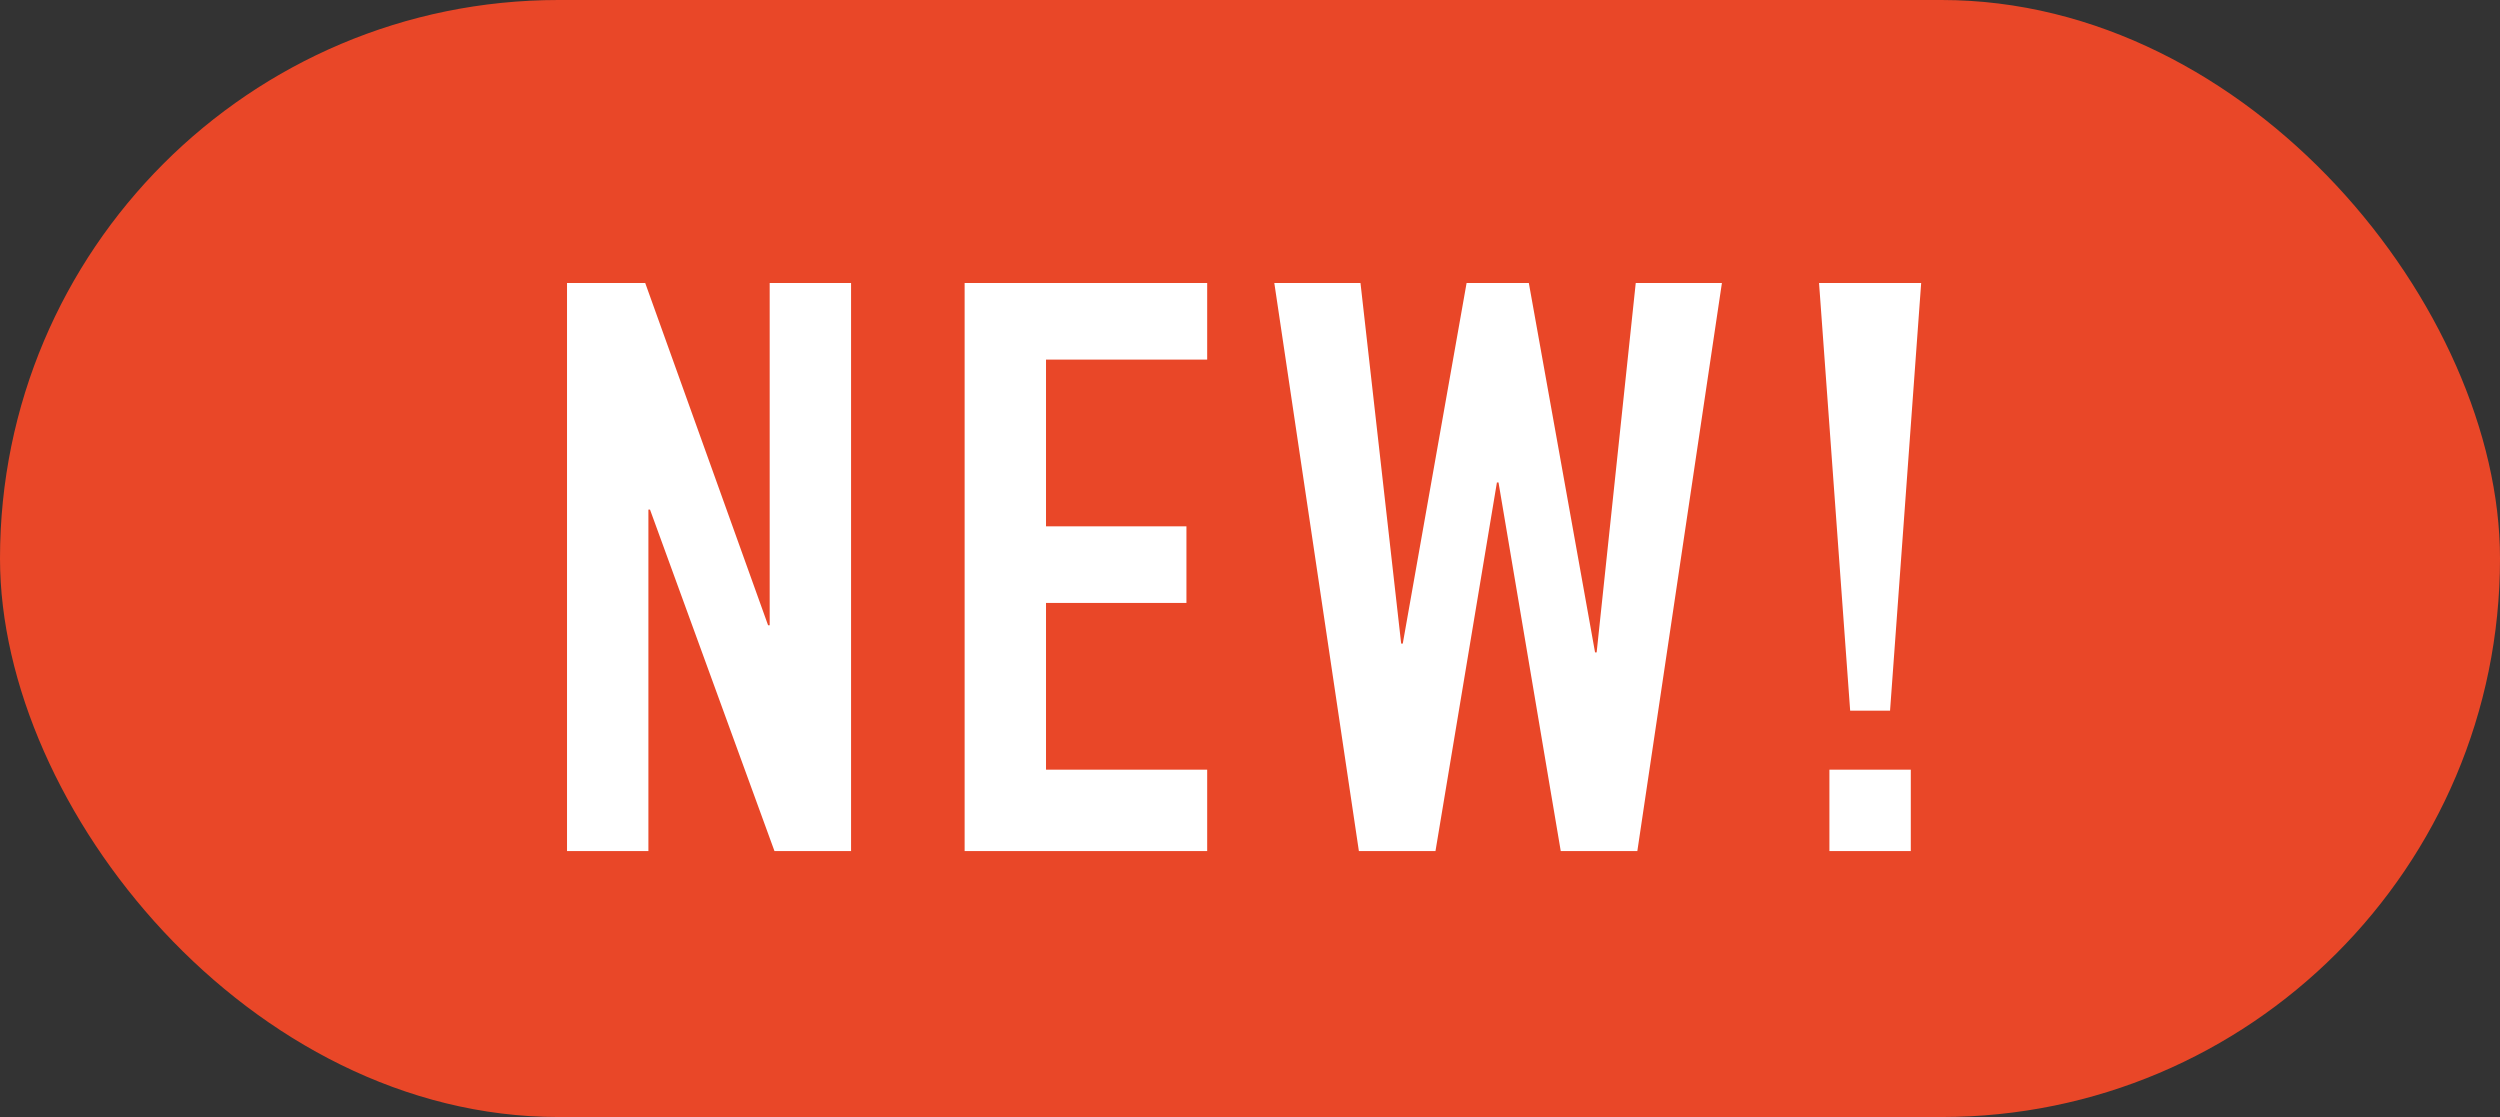 <svg width="47" height="21" viewBox="0 0 47 21" fill="none" xmlns="http://www.w3.org/2000/svg">
<rect x="0" y="0" width="47" height="21" fill="#333333" stroke="none"/>
<rect width="47" height="21" rx="10.5" fill="#E94728"/>
<path d="M10.66 16V5.32H12.13L14.44 11.755H14.47V5.32H16V16H14.56L12.22 9.58H12.19V16H10.66ZM18.135 16V5.32H22.695V6.76H19.665V9.895H22.305V11.335H19.665V14.47H22.695V16H18.135ZM32.372 5.32L30.782 16H29.342L28.172 9.07H28.142L26.987 16H25.547L23.957 5.32H25.577L26.342 12.1H26.372L27.572 5.32H28.742L29.987 12.265H30.017L30.752 5.32H32.372ZM34.783 13.36L34.198 5.32H36.118L35.533 13.36H34.783ZM34.393 16V14.47H35.923V16H34.393Z" fill="white"/>
</svg>
